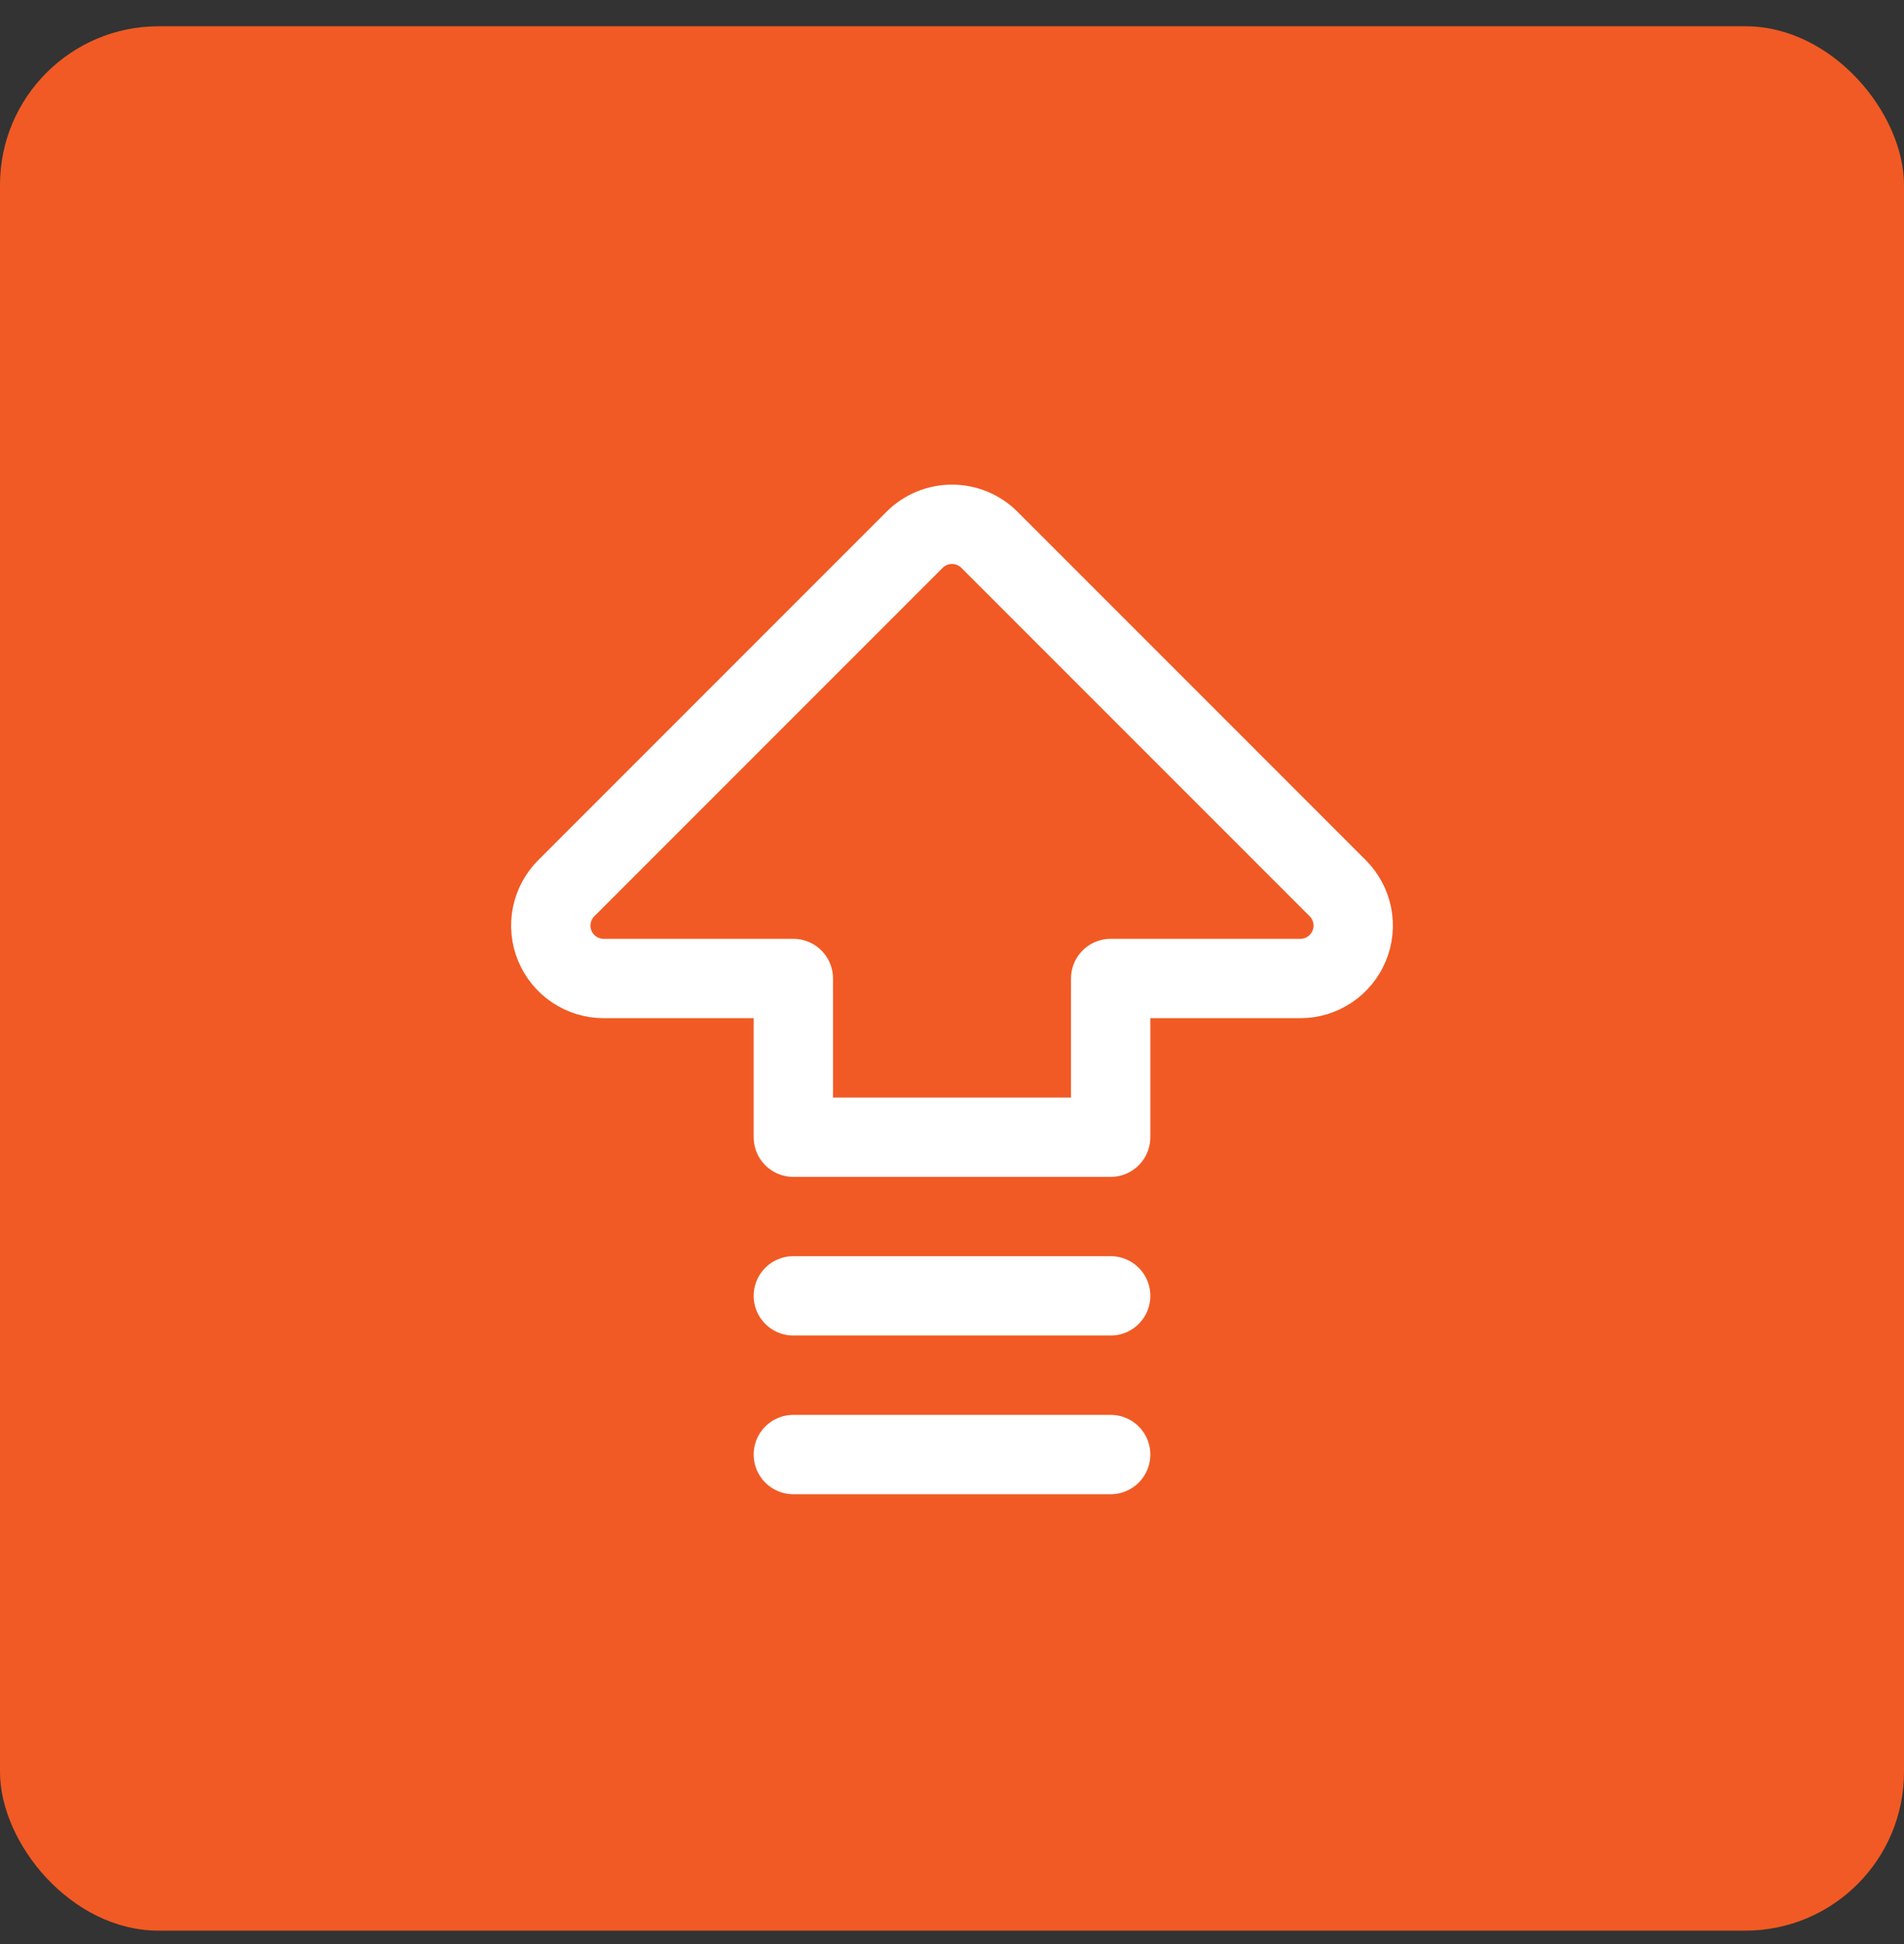 <svg width="48" height="49" viewBox="0 0 48 49" fill="none" xmlns="http://www.w3.org/2000/svg">
<rect x="0" y="0" width="48" height="49" fill="#333333" stroke="none"/>
<rect y="0.662" width="48" height="48" rx="4" fill="#F15A24"/>
<path d="M20 24.663H15.219C14.955 24.663 14.697 24.584 14.478 24.438C14.259 24.291 14.088 24.083 13.987 23.839C13.886 23.596 13.86 23.328 13.911 23.069C13.963 22.811 14.09 22.573 14.276 22.387L23.057 13.605C23.307 13.355 23.646 13.215 24 13.215C24.354 13.215 24.693 13.355 24.943 13.605L33.724 22.387C33.91 22.573 34.037 22.811 34.089 23.069C34.14 23.328 34.114 23.596 34.013 23.839C33.912 24.083 33.741 24.291 33.522 24.438C33.303 24.584 33.045 24.663 32.781 24.663H28V28.663H20V24.663V24.663Z" stroke="white" stroke-width="2" stroke-linecap="round" stroke-linejoin="round"/>
<path d="M20 36.662H28" stroke="white" stroke-width="2" stroke-linecap="round" stroke-linejoin="round"/>
<path d="M20 32.662H28" stroke="white" stroke-width="2" stroke-linecap="round" stroke-linejoin="round"/>
</svg>
